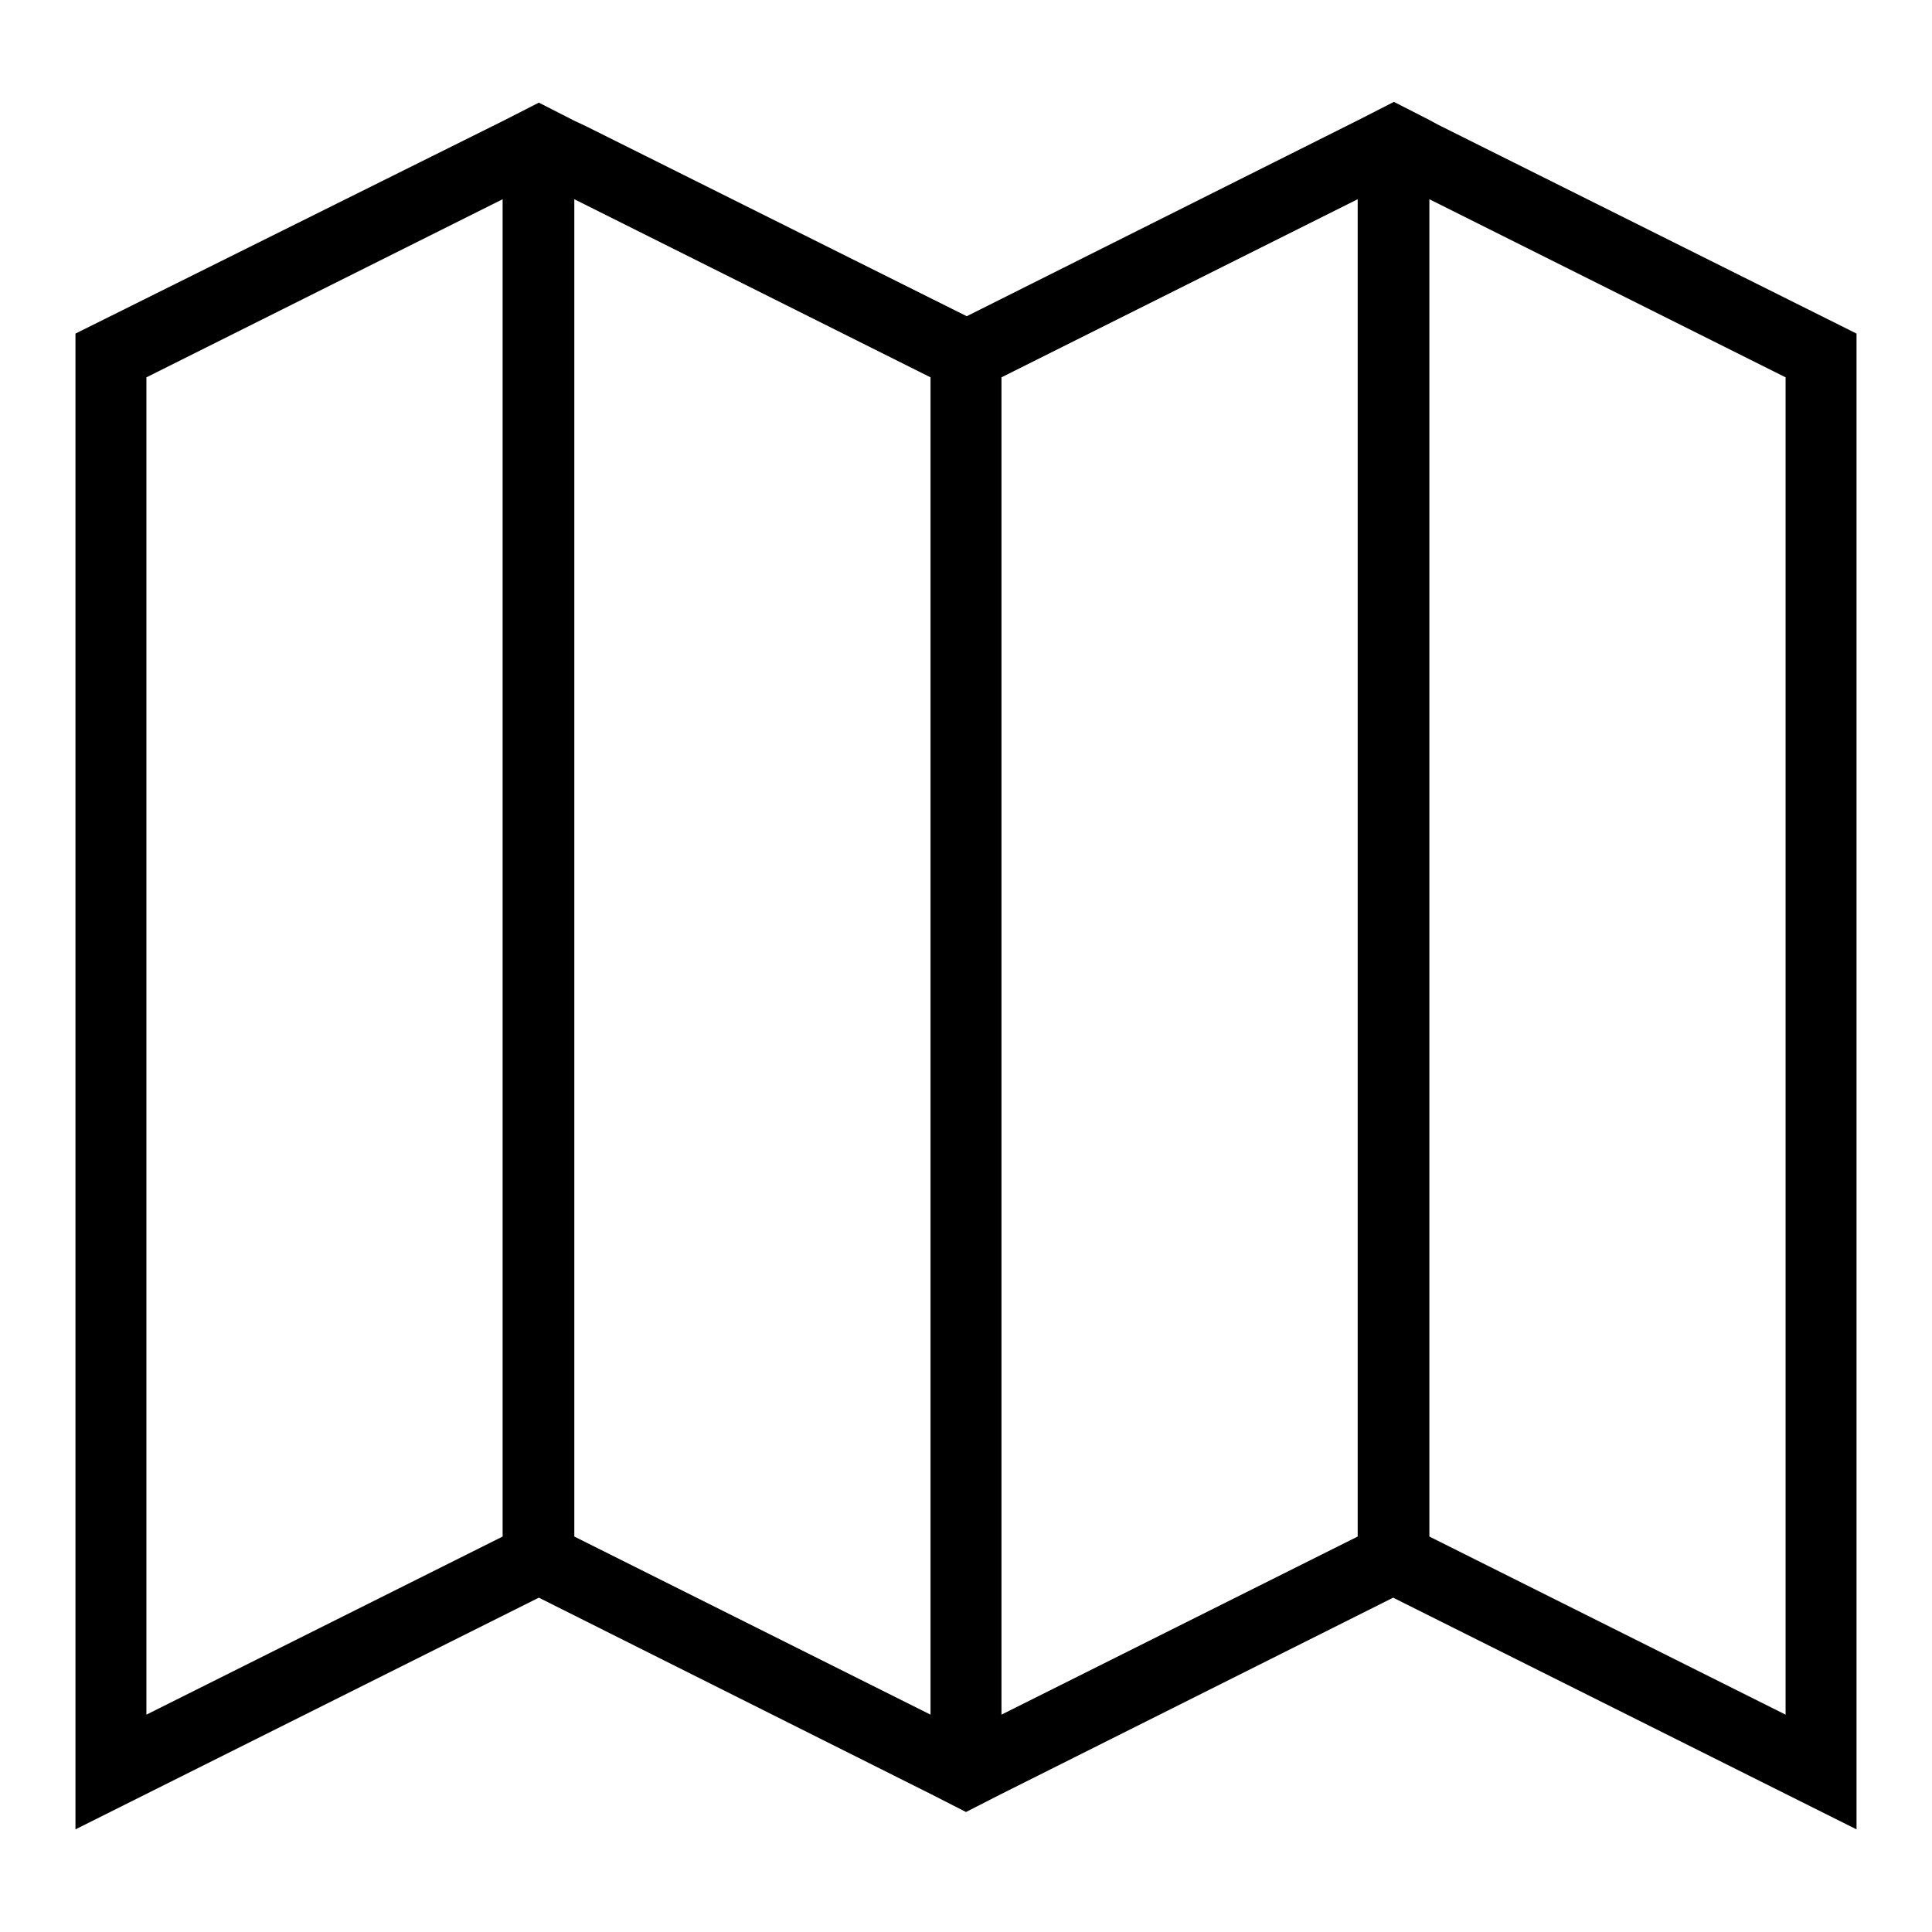 <?xml version="1.0" encoding="utf-8"?>
<!-- Svg Vector Icons : http://www.onlinewebfonts.com/icon -->
<!DOCTYPE svg PUBLIC "-//W3C//DTD SVG 1.1//EN" "http://www.w3.org/Graphics/SVG/1.1/DTD/svg11.dtd">
<svg version="1.1" xmlns="http://www.w3.org/2000/svg" xmlns:xlink="http://www.w3.org/1999/xlink" x="0px" y="0px" viewBox="0 0 256 256" enable-background="new 0 0 256 256" xml:space="preserve">
<g><g><path fill="#000000" d="M190.5,16.5l-1.1-0.6l-4.7-2.4l-4.7,2.4l0,0l-51.9,26L77.6,16.7l-1.5-0.7l-4.7-2.4l-4.7,2.4l0,0L10,44.2v198.2l61.4-30.7l50.9,25.5l1,0.5l4.7,2.4l4.7-2.4l2.2-1.1l49.7-24.9l61.4,30.7V44.2L190.5,16.5z M66.6,203.6l-47.2,23.6V50l47.2-23.6V203.6z M123.3,227.2l-47.2-23.6V26.4L123.3,50V227.2L123.3,227.2z M179.9,203.6l-47.2,23.6V50l47.2-23.6V203.6z M236.6,227.2l-47.2-23.6V26.4L236.6,50V227.2z"/></g></g>
</svg>